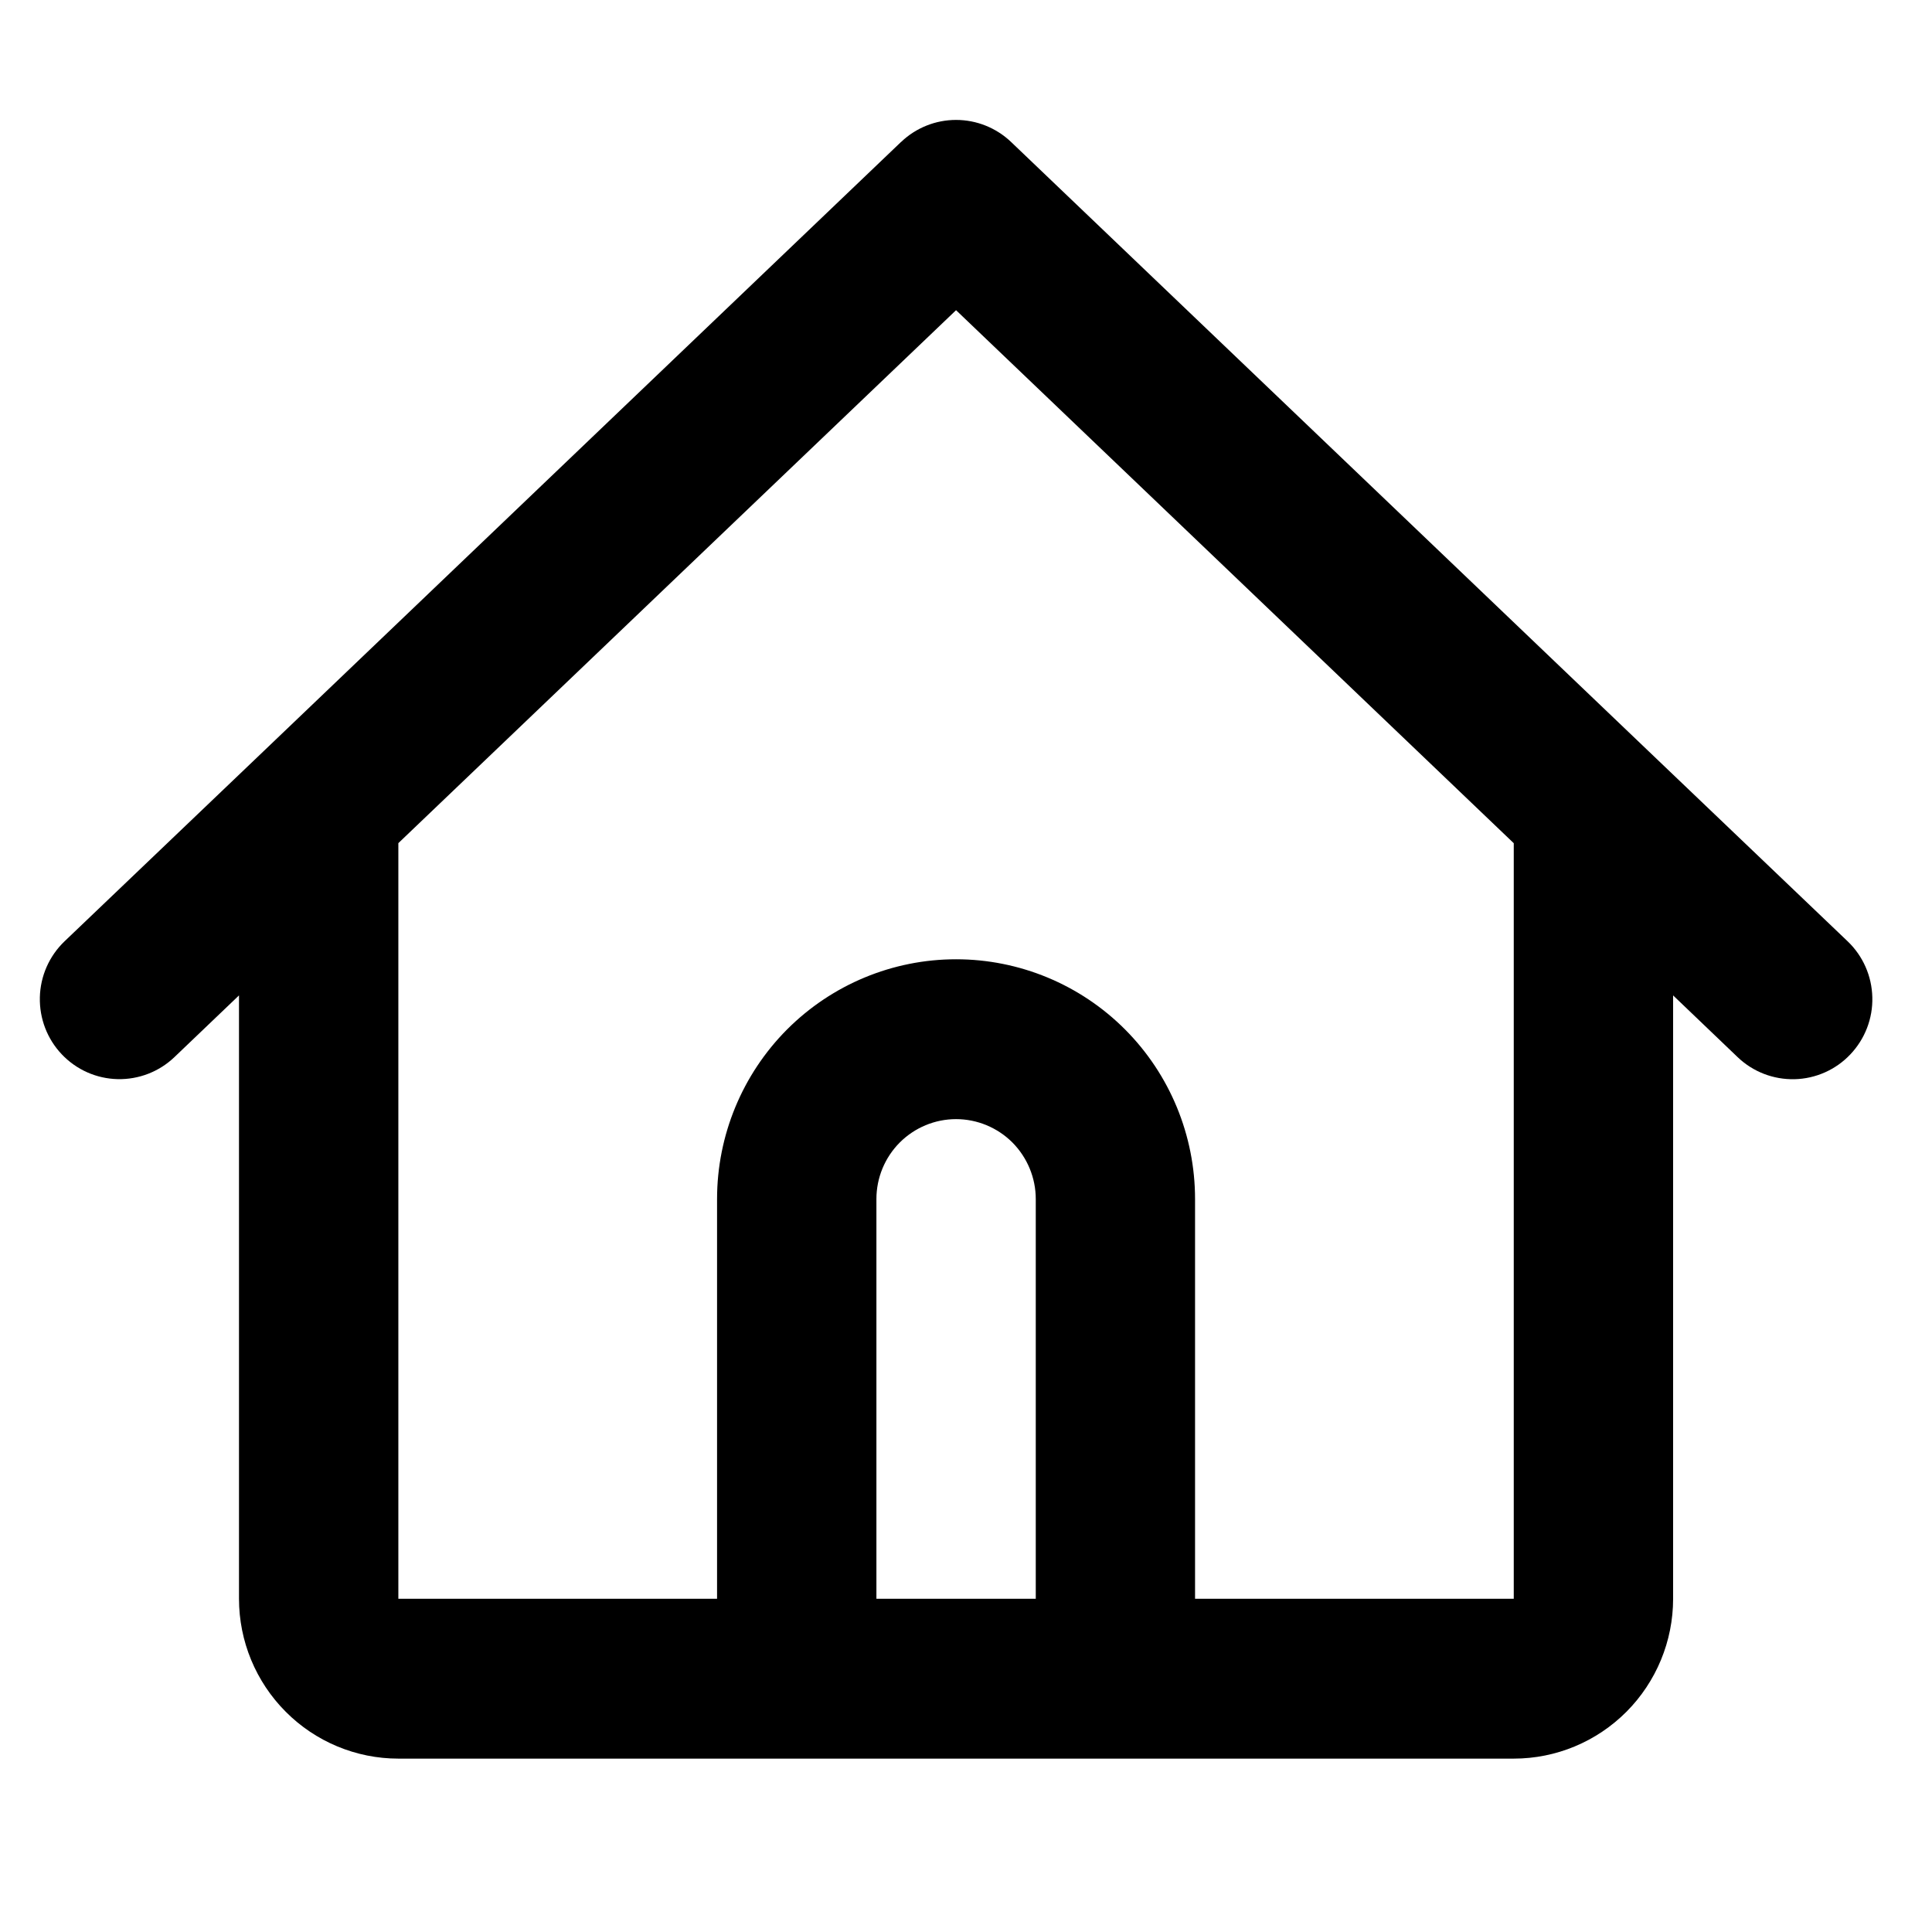 <?xml version="1.0" encoding="UTF-8"?>
<svg xmlns="http://www.w3.org/2000/svg" width="27" height="27" viewBox="0 0 27 27" fill="none">
  <path fill-rule="evenodd" clip-rule="evenodd" d="M12.593 1.984C12.8 1.786 13.075 1.676 13.361 1.676C13.647 1.676 13.922 1.786 14.13 1.984L23.037 10.496L25.82 13.154C26.035 13.359 26.159 13.64 26.166 13.937C26.174 14.233 26.063 14.52 25.859 14.735C25.656 14.95 25.375 15.075 25.08 15.082C24.784 15.089 24.498 14.979 24.284 14.774L23.382 13.911V22.343C23.382 22.935 23.147 23.503 22.73 23.922C22.312 24.341 21.746 24.577 21.155 24.577H5.567C4.977 24.577 4.41 24.341 3.993 23.922C3.575 23.503 3.34 22.935 3.34 22.343V13.911L2.438 14.773C2.225 14.977 1.939 15.088 1.643 15.081C1.348 15.074 1.068 14.95 0.864 14.735C0.66 14.521 0.55 14.234 0.557 13.937C0.564 13.641 0.688 13.36 0.902 13.155L3.686 10.496L12.593 1.983V1.984ZM5.567 11.784V22.343H10.021V16.757C10.021 15.868 10.373 15.016 10.999 14.387C11.626 13.759 12.475 13.406 13.361 13.406C14.247 13.406 15.097 13.759 15.723 14.387C16.35 15.016 16.701 15.868 16.701 16.757V22.343H21.155V11.784L13.361 4.335L5.567 11.783V11.784ZM14.475 22.343V16.757C14.475 16.461 14.357 16.177 14.149 15.967C13.94 15.758 13.656 15.64 13.361 15.64C13.066 15.64 12.783 15.758 12.574 15.967C12.365 16.177 12.248 16.461 12.248 16.757V22.343H14.475Z" fill="black"></path>
</svg>
